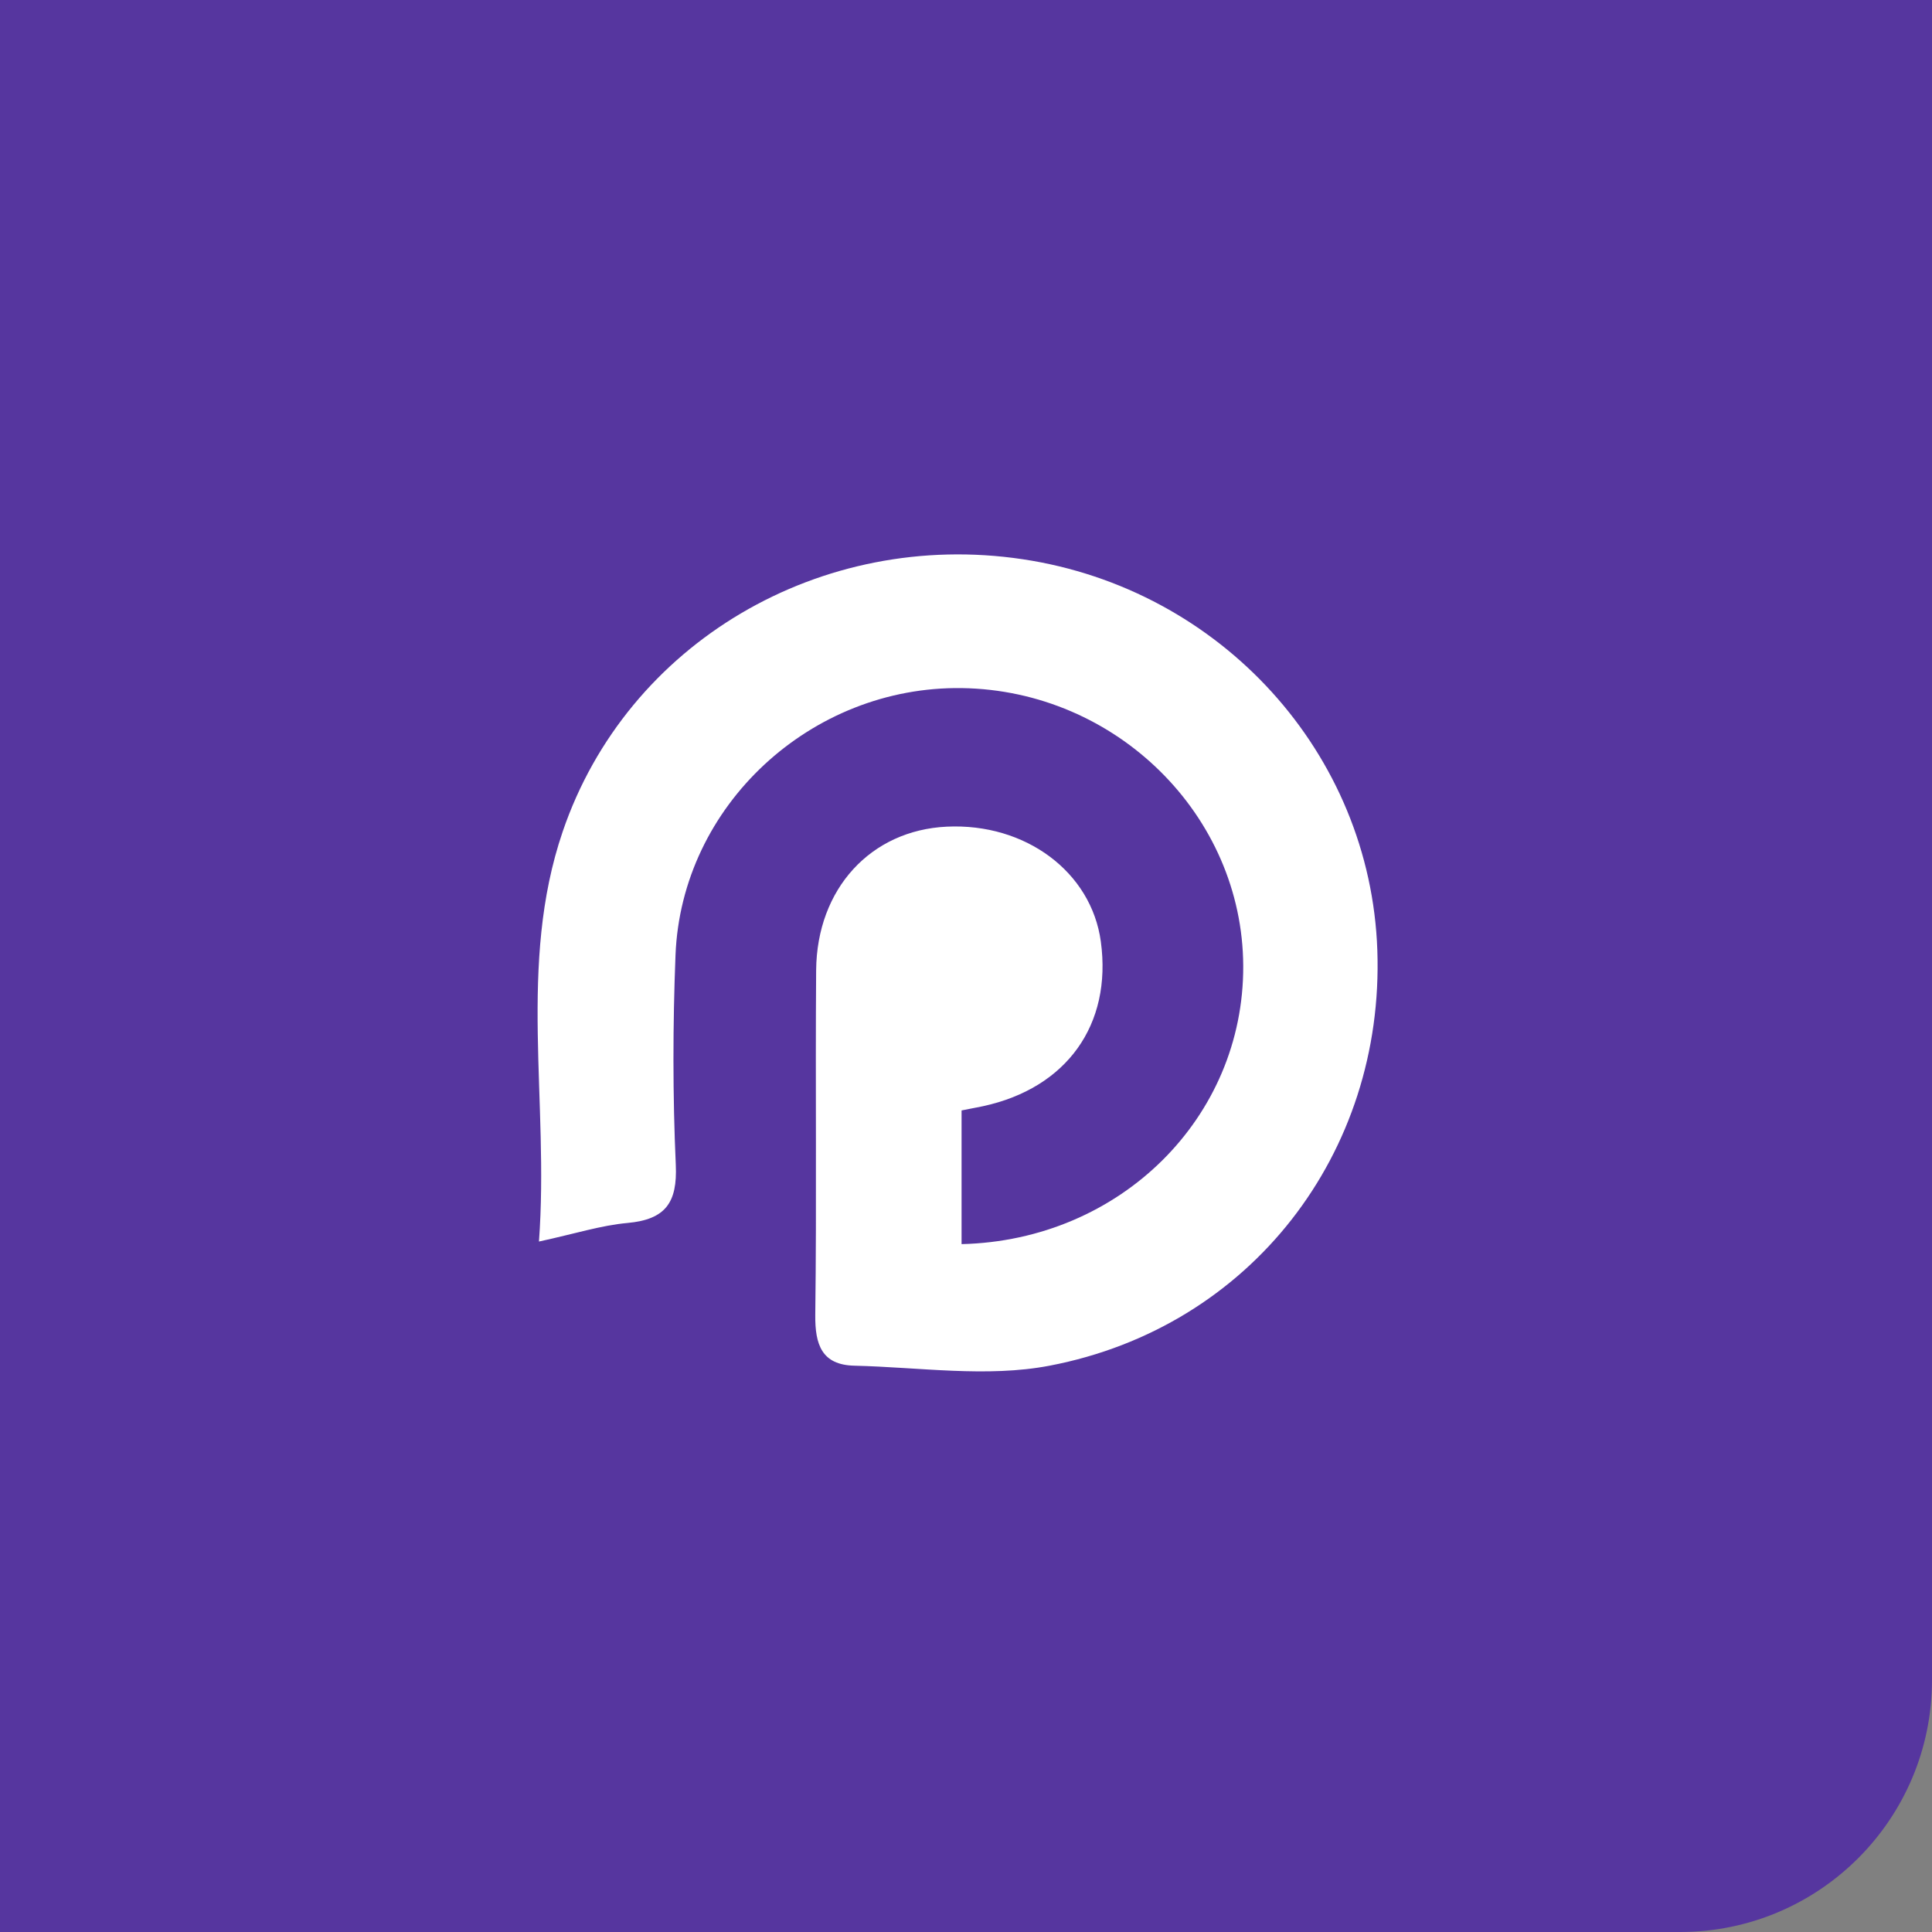 <svg width="115" height="115" viewBox="0 0 115 115" fill="none" xmlns="http://www.w3.org/2000/svg">
<rect x="0" y="0" width="115" height="115" fill="#808080" stroke="none"/>
<g clip-path="url(#clip0_3648_33499)">
<path d="M0 0H115V100C115 108.284 108.284 115 100 115H0V0Z" fill="#56369F"/>
<path d="M57.236 66.099V74.055C66.695 73.832 74.037 66.516 74.002 57.501C73.967 48.525 66.445 41.095 57.259 40.958C48.272 40.826 40.557 47.947 40.209 56.854C40.046 61.01 40.04 65.188 40.226 69.344C40.325 71.577 39.621 72.59 37.348 72.796C35.767 72.939 34.227 73.437 32.081 73.901C32.698 65.532 30.802 57.392 33.494 49.498C37.331 38.238 48.882 31.495 60.869 33.287C72.688 35.056 81.577 44.85 81.984 56.562C82.408 68.623 74.461 79.001 62.474 81.291C58.742 82.006 54.736 81.382 50.853 81.291C48.911 81.245 48.51 80.031 48.528 78.274C48.615 71.433 48.528 64.593 48.58 57.752C48.621 52.893 51.841 49.418 56.358 49.206C61.044 48.983 64.962 51.902 65.526 56.047C66.2 60.992 63.497 64.77 58.503 65.847C58.12 65.927 57.73 66.001 57.23 66.099H57.236Z" fill="white"/>
</g>
<defs>
<clipPath id="clip0_3648_33499">
<rect width="115" height="115" fill="white"/>
</clipPath>
</defs>
</svg>

